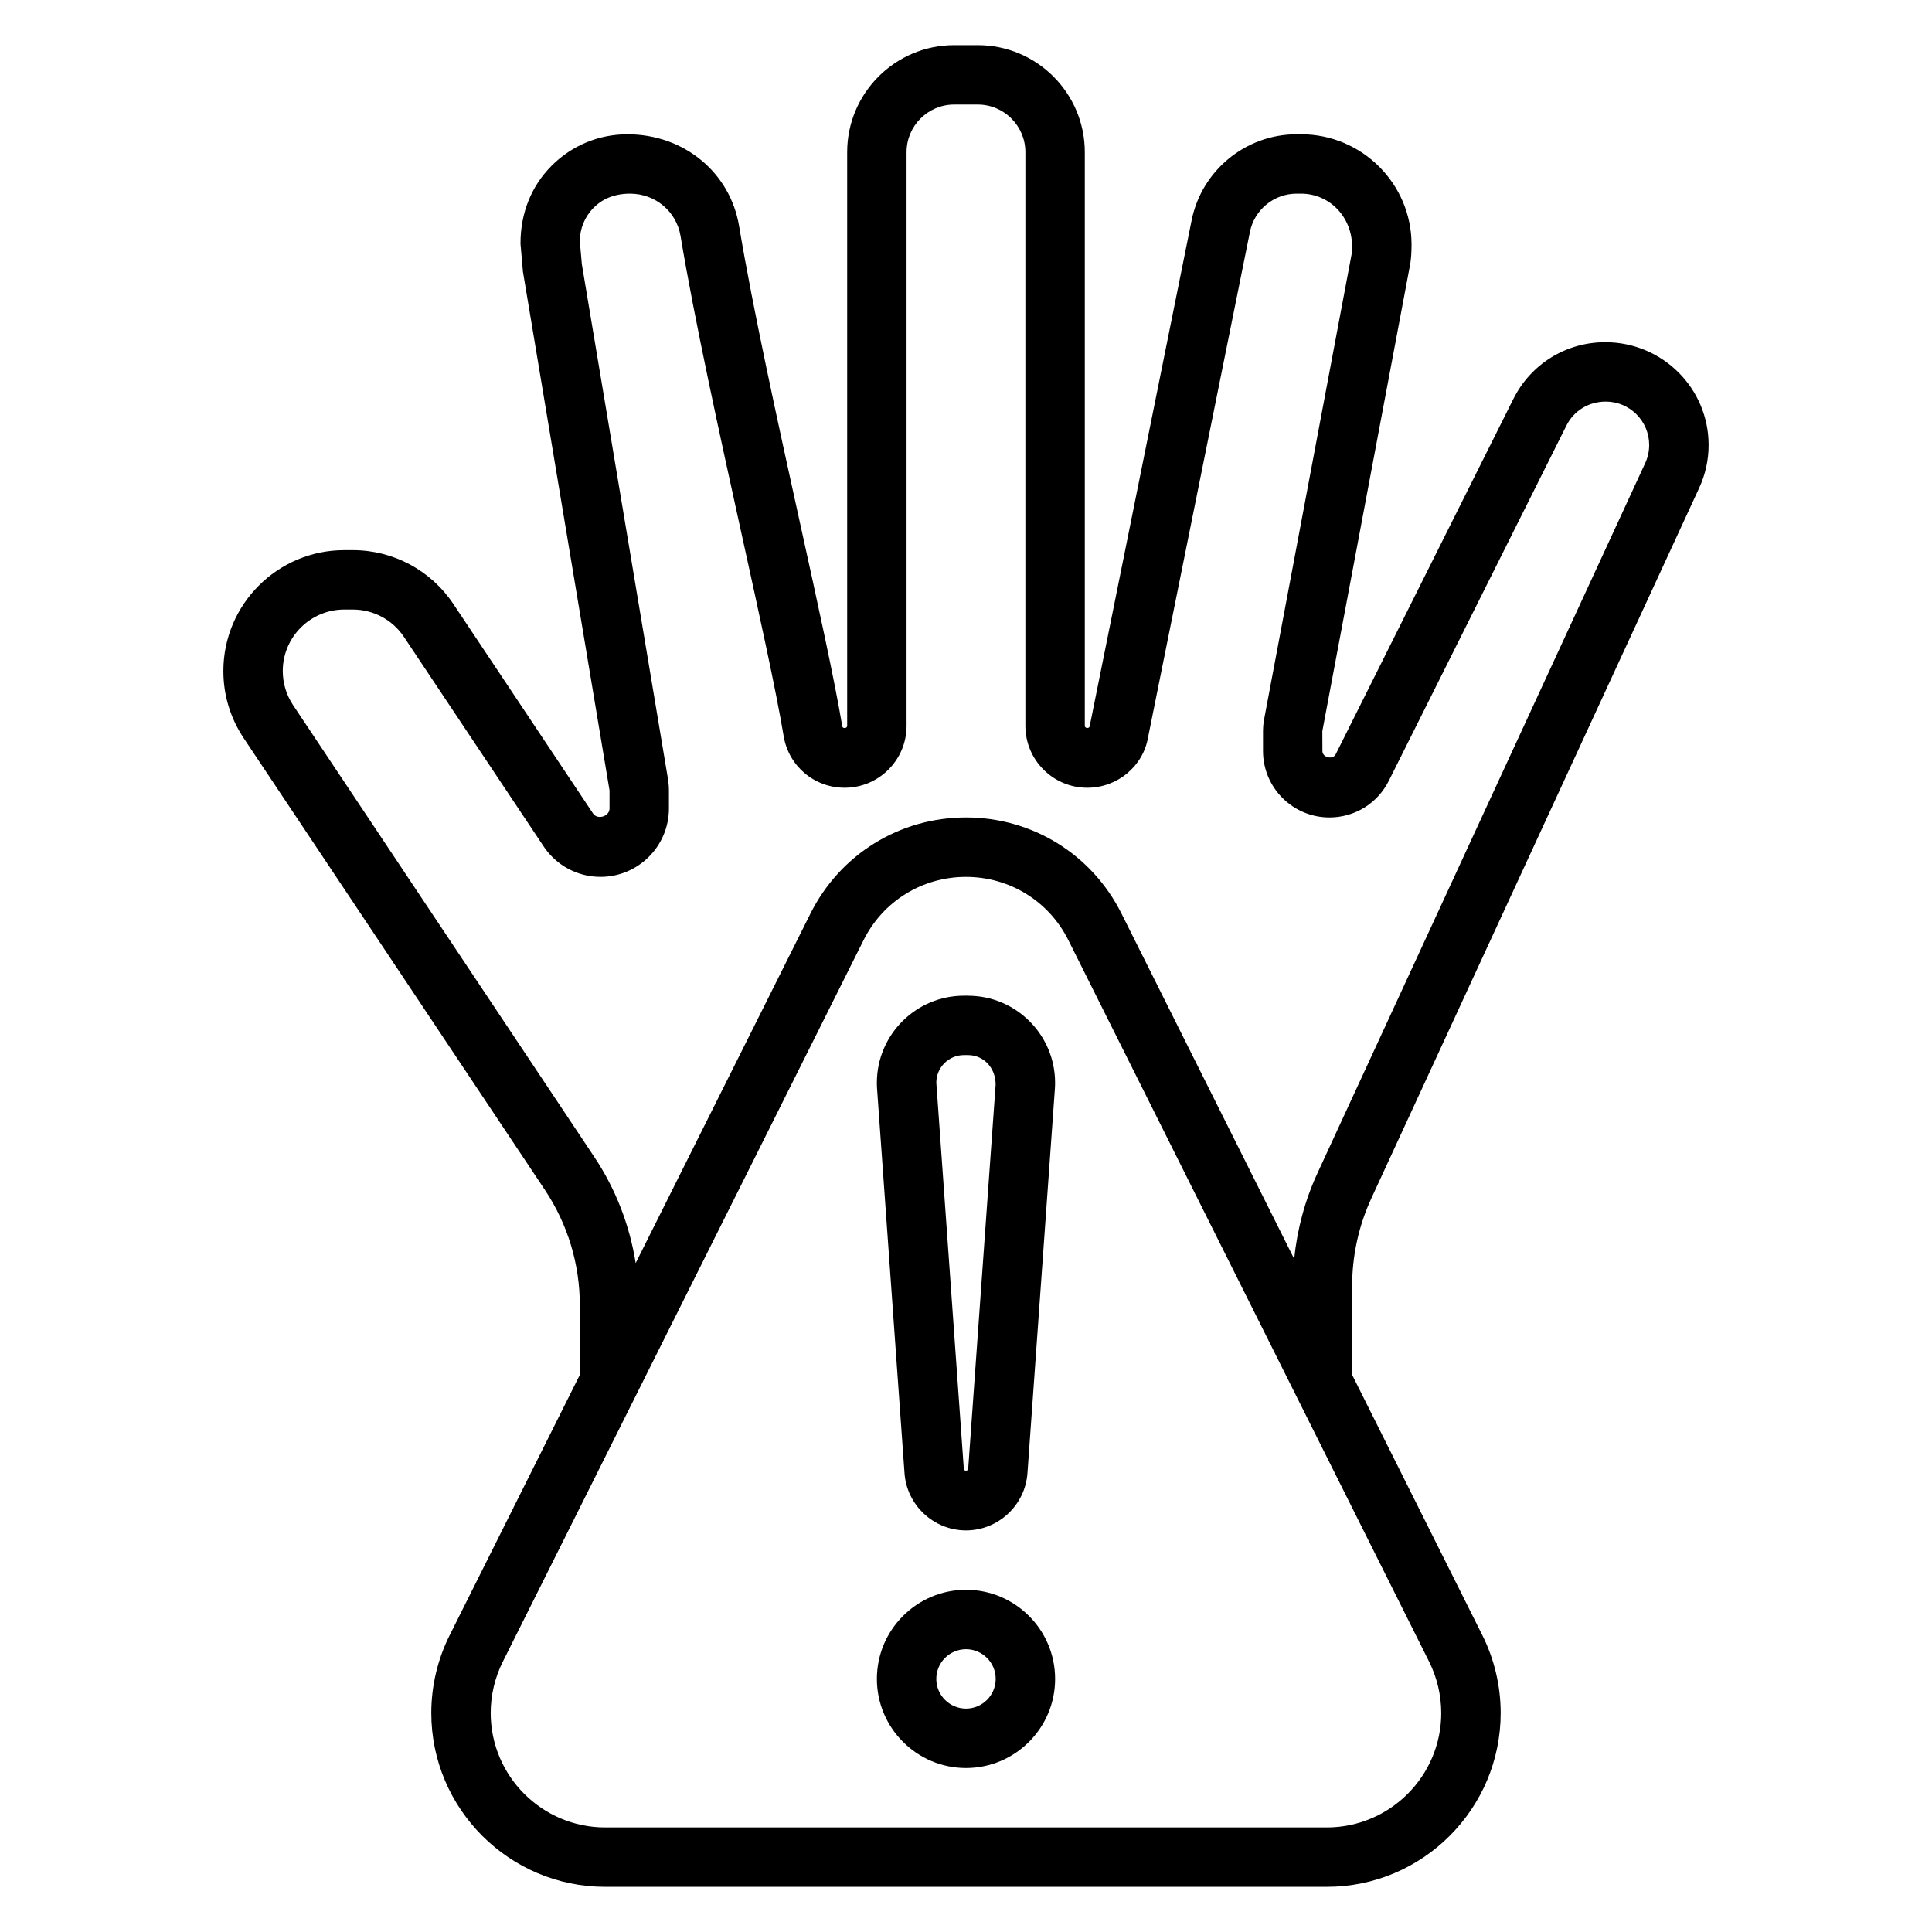 <?xml version="1.0" encoding="UTF-8"?>
<!-- Uploaded to: ICON Repo, www.iconrepo.com, Generator: ICON Repo Mixer Tools -->
<svg fill="#000000" width="800px" height="800px" version="1.1" viewBox="144 144 512 512" xmlns="http://www.w3.org/2000/svg">
 <g>
  <path d="m400 565.31c-13.02 0-23.617 10.598-23.617 23.617 0 13.02 10.598 23.617 23.617 23.617s23.617-10.598 23.617-23.617c-0.004-13.023-10.598-23.617-23.617-23.617zm0 31.488c-4.336 0-7.871-3.535-7.871-7.871 0-4.336 3.535-7.871 7.871-7.871s7.871 3.535 7.871 7.871c0 4.336-3.535 7.871-7.871 7.871z"/>
  <path d="m400.54 407.87h-1.086c-12.723 0-23.074 10.352-23.074 23.074 0 0.559 0.016 1.109 0.055 1.645l7.273 101.82c0.605 8.5 7.762 15.16 16.289 15.16s15.68-6.66 16.289-15.16l7.266-101.79c0.043-0.559 0.059-1.109 0.059-1.668 0-12.723-10.352-23.074-23.07-23.074zm0.039 125.41c-0.039 0.605-1.125 0.605-1.156 0l-7.289-102.34c-0.012-4.047 3.273-7.332 7.32-7.332h1.086c4.047 0 7.328 3.281 7.312 7.856z"/>
  <path d="m507.41 461.59 86.875-188.25c1.668-3.598 2.512-7.438 2.512-11.414 0-15.02-12.219-27.238-27.395-27.238-10.383 0-19.719 5.769-24.355 15.059l-47.059 94.125c-0.773 1.539-3.531 0.895-3.531-0.832l-0.023-5.273 23.324-123.98c0.207-1.426 0.316-2.863 0.316-4.973 0-16.117-13.129-29.23-29.273-29.23h-1.191c-13.445 0-25.137 9.566-27.805 22.75l-27.031 134.15c-0.117 0.652-1.289 0.559-1.289-0.113v-152.05c0-15.633-12.723-28.355-28.355-28.355h-6.266c-15.637 0-28.355 12.723-28.355 28.355v152.05c0 0.684-1.18 0.77-1.289 0.148-2.055-12.328-6.543-32.73-11.297-54.324-5.809-26.402-12.391-56.316-16.051-78.273-2.348-14.102-14.496-24.336-29.602-24.336-7.582 0-14.703 2.953-20.059 8.312-5.352 5.359-8.297 12.484-8.273 20.711l0.645 7.375 22.949 137.48v4.793c0 2.117-3.203 3.086-4.367 1.324l-37.016-55.52c-5.961-8.938-15.926-14.27-26.656-14.27h-2.258c-17.668 0-32.039 14.375-32.039 32.039 0 6.352 1.859 12.492 5.383 17.773l79.832 119.74c6.043 9.086 9.25 19.66 9.25 30.57v18.438l-34.488 68.984c-3.188 6.356-4.875 13.488-4.875 20.613 0 25.41 20.672 46.082 46.086 46.082h191.23c25.41 0 46.082-20.672 46.082-46.082 0-7.125-1.684-14.258-4.863-20.609l-34.496-68.992v-23.664c0-7.926 1.754-15.906 5.078-23.094zm18.535 136.36c0 16.727-13.609 30.34-30.336 30.34h-191.23c-16.73 0-30.34-13.613-30.34-30.34 0-4.691 1.109-9.375 3.203-13.57l95.613-191.23c5.164-10.344 15.57-16.766 27.137-16.766 11.562 0 21.973 6.422 27.137 16.766l95.613 191.23c2.09 4.199 3.199 8.883 3.199 13.574zm-84.734-211.84c-7.856-15.715-23.645-25.477-41.215-25.477s-33.363 9.762-41.219 25.473l-46.312 92.621c-1.598-10.012-5.273-19.586-10.965-28.117l-79.824-119.74c-1.793-2.691-2.738-5.816-2.738-9.047 0-8.98 7.312-16.293 16.297-16.293h2.258c5.457 0 10.523 2.715 13.562 7.258l37.016 55.52c3.359 5.055 9.004 8.07 15.074 8.07 9.996 0 18.129-8.133 18.129-18.129v-4.793c0-0.82-0.055-1.629-0.195-2.684l-22.883-136.76-0.535-6.062c0-3.371 1.309-6.543 3.691-8.926 2.383-2.387 5.547-3.703 9.641-3.703 6.66 0 12.273 4.707 13.352 11.18 3.723 22.355 10.352 52.484 16.199 79.066 4.707 21.395 9.156 41.605 11.141 53.531 1.324 7.926 8.125 13.664 16.168 13.664 9.047 0 16.398-7.352 16.398-16.398v-152.05c0-6.949 5.66-12.609 12.613-12.609h6.266c6.949 0 12.609 5.66 12.609 12.609v152.05c0 9.047 7.352 16.398 16.398 16.398 8.047 0 14.855-5.762 16.129-13.438l26.984-133.88c1.176-5.863 6.379-10.125 12.359-10.125h1.188c7.465 0 13.535 6.055 13.535 14.156 0 0.668-0.055 1.348-0.102 1.699l-23.316 123.94c-0.137 0.883-0.199 1.746-0.199 2.629v5.289c0 9.707 7.894 17.602 17.602 17.602 6.707 0 12.746-3.731 15.742-9.73l47.066-94.133c1.953-3.91 5.898-6.344 10.434-6.344 6.336 0 11.492 5.156 11.492 11.492 0 1.676-0.355 3.289-1.055 4.816l-86.891 188.25c-3.281 7.109-5.336 14.824-6.133 22.641z"/>
 </g>
</svg>